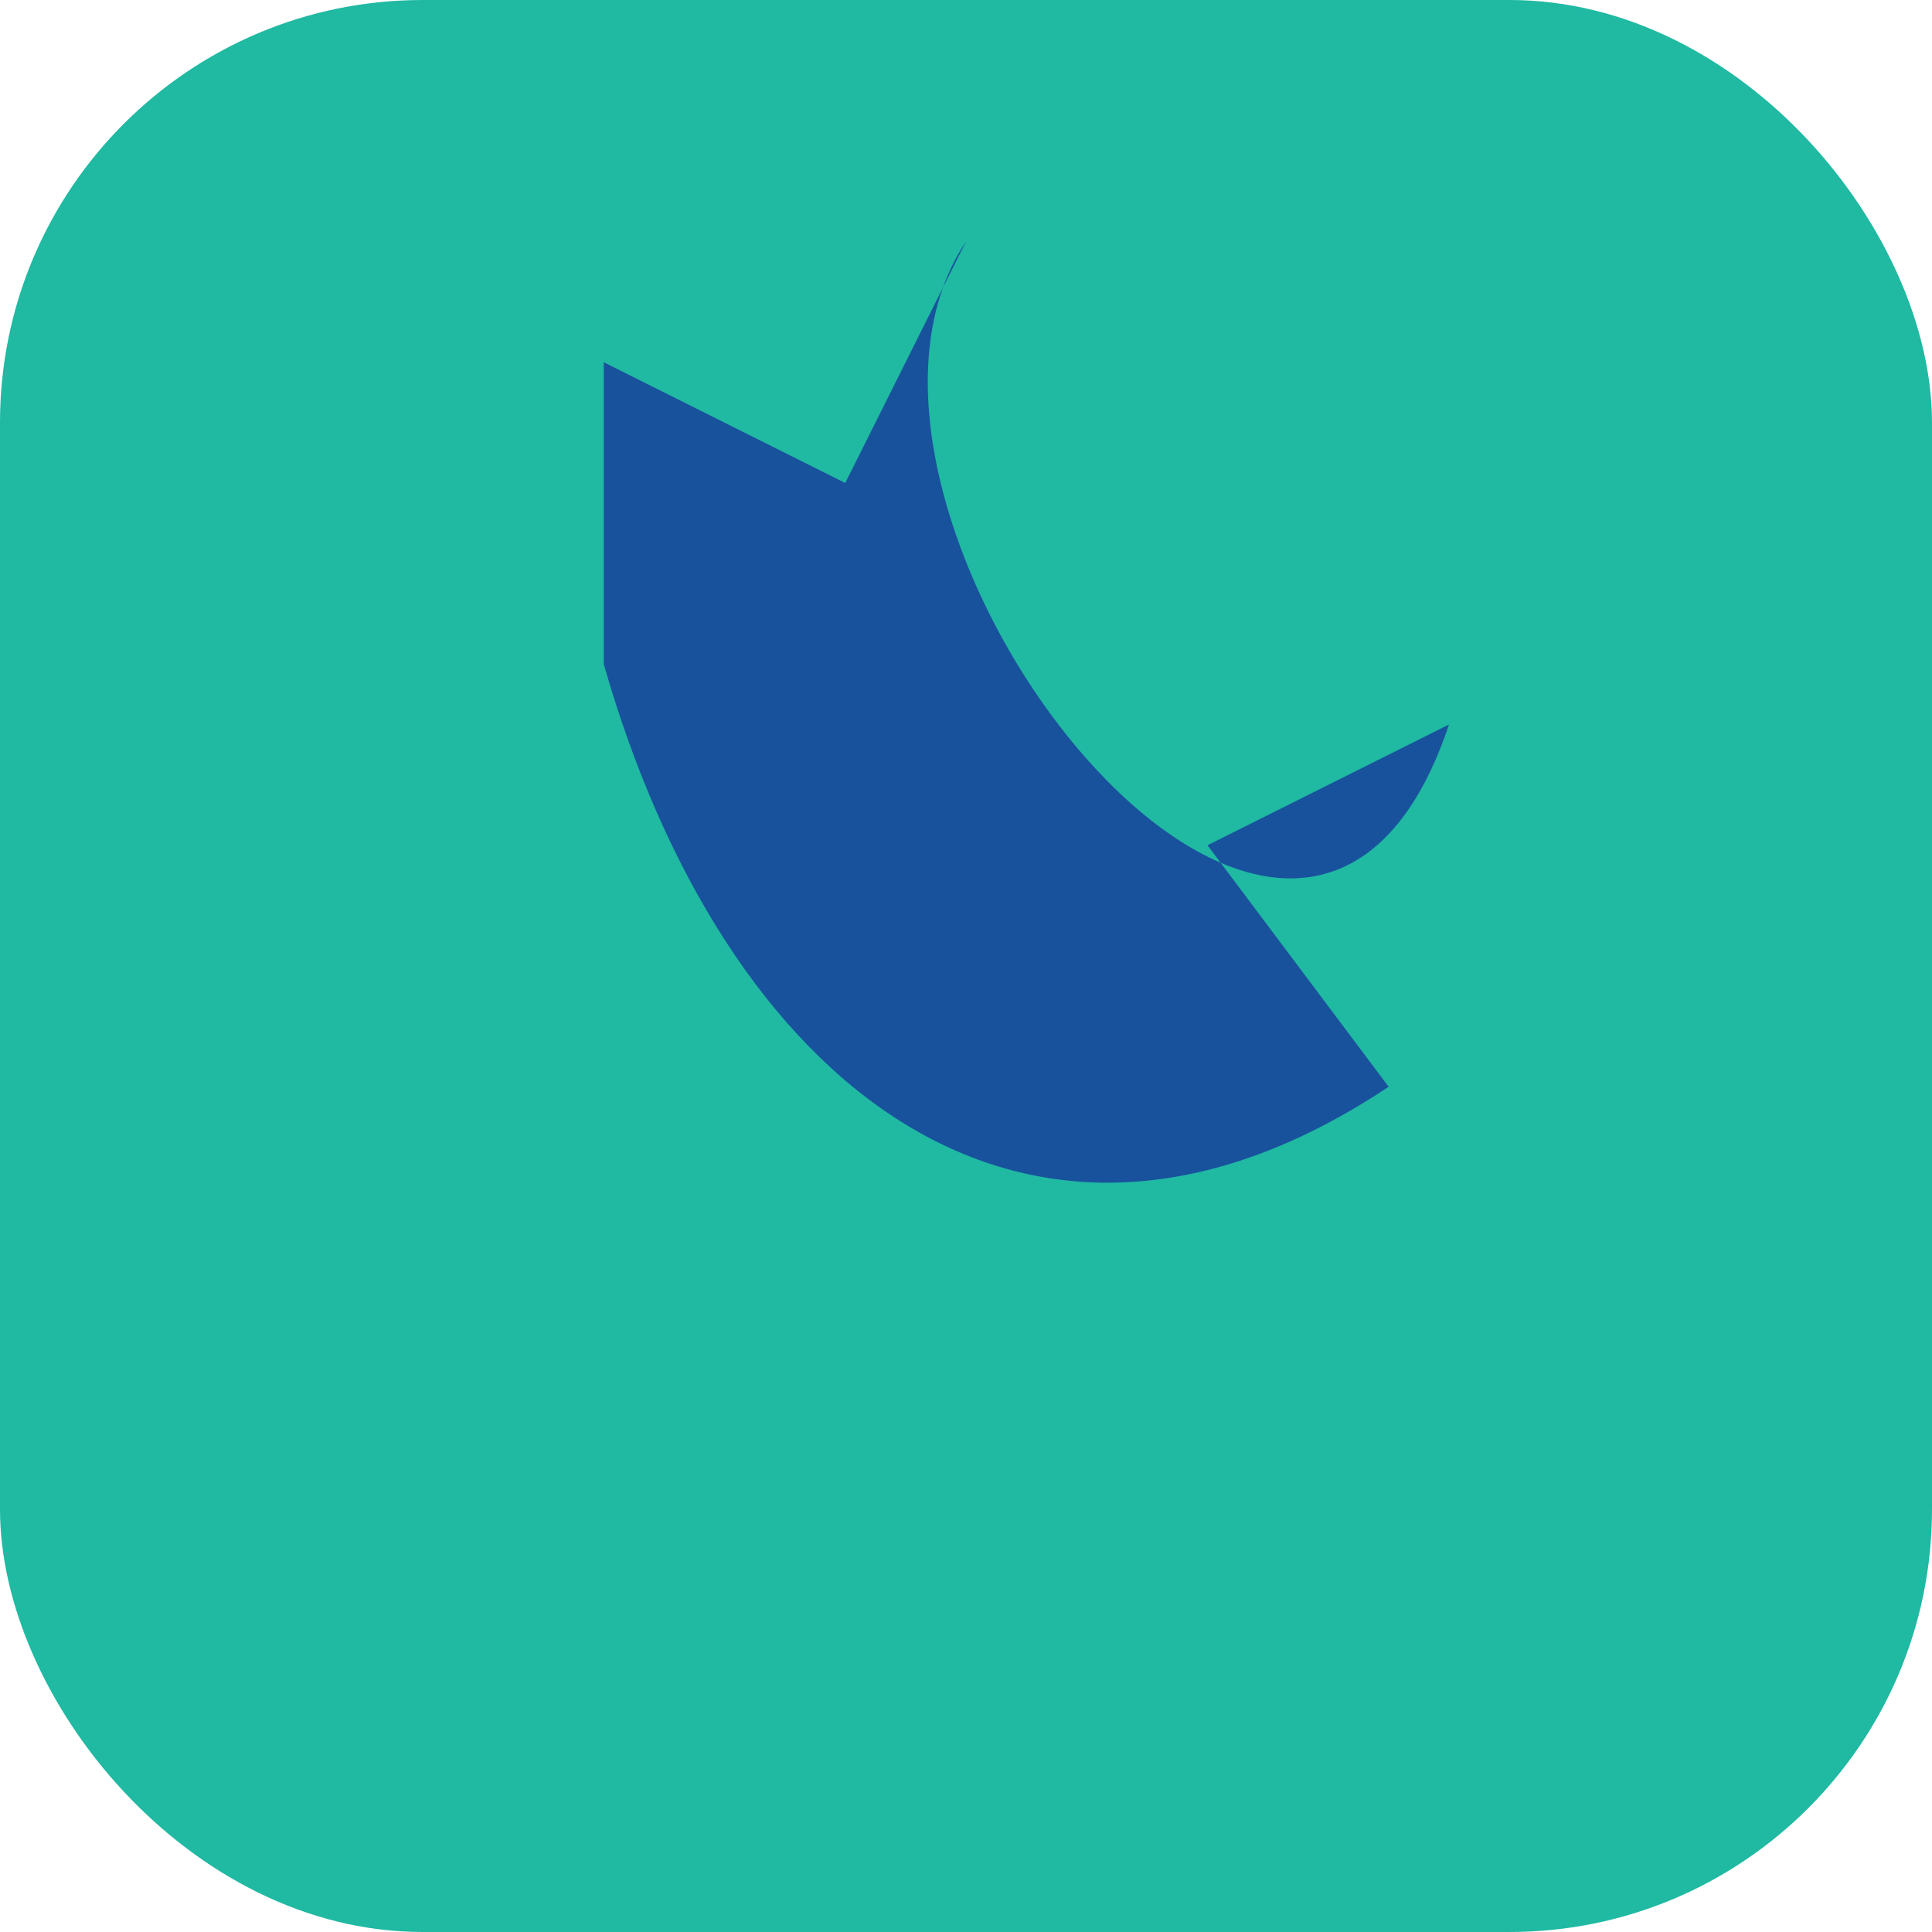 <?xml version="1.0" encoding="UTF-8"?>
<svg xmlns="http://www.w3.org/2000/svg" width="32" height="32" viewBox="0 0 32 32"><rect width="32" height="32" rx="7" fill="#20B9A2"/><path d="M10 11c2 7 7 11 13 7l-3-4 4-2c-2.5 7.5-11-3.5-8-8l-2 4-4-2z" fill="#18529D"/></svg>